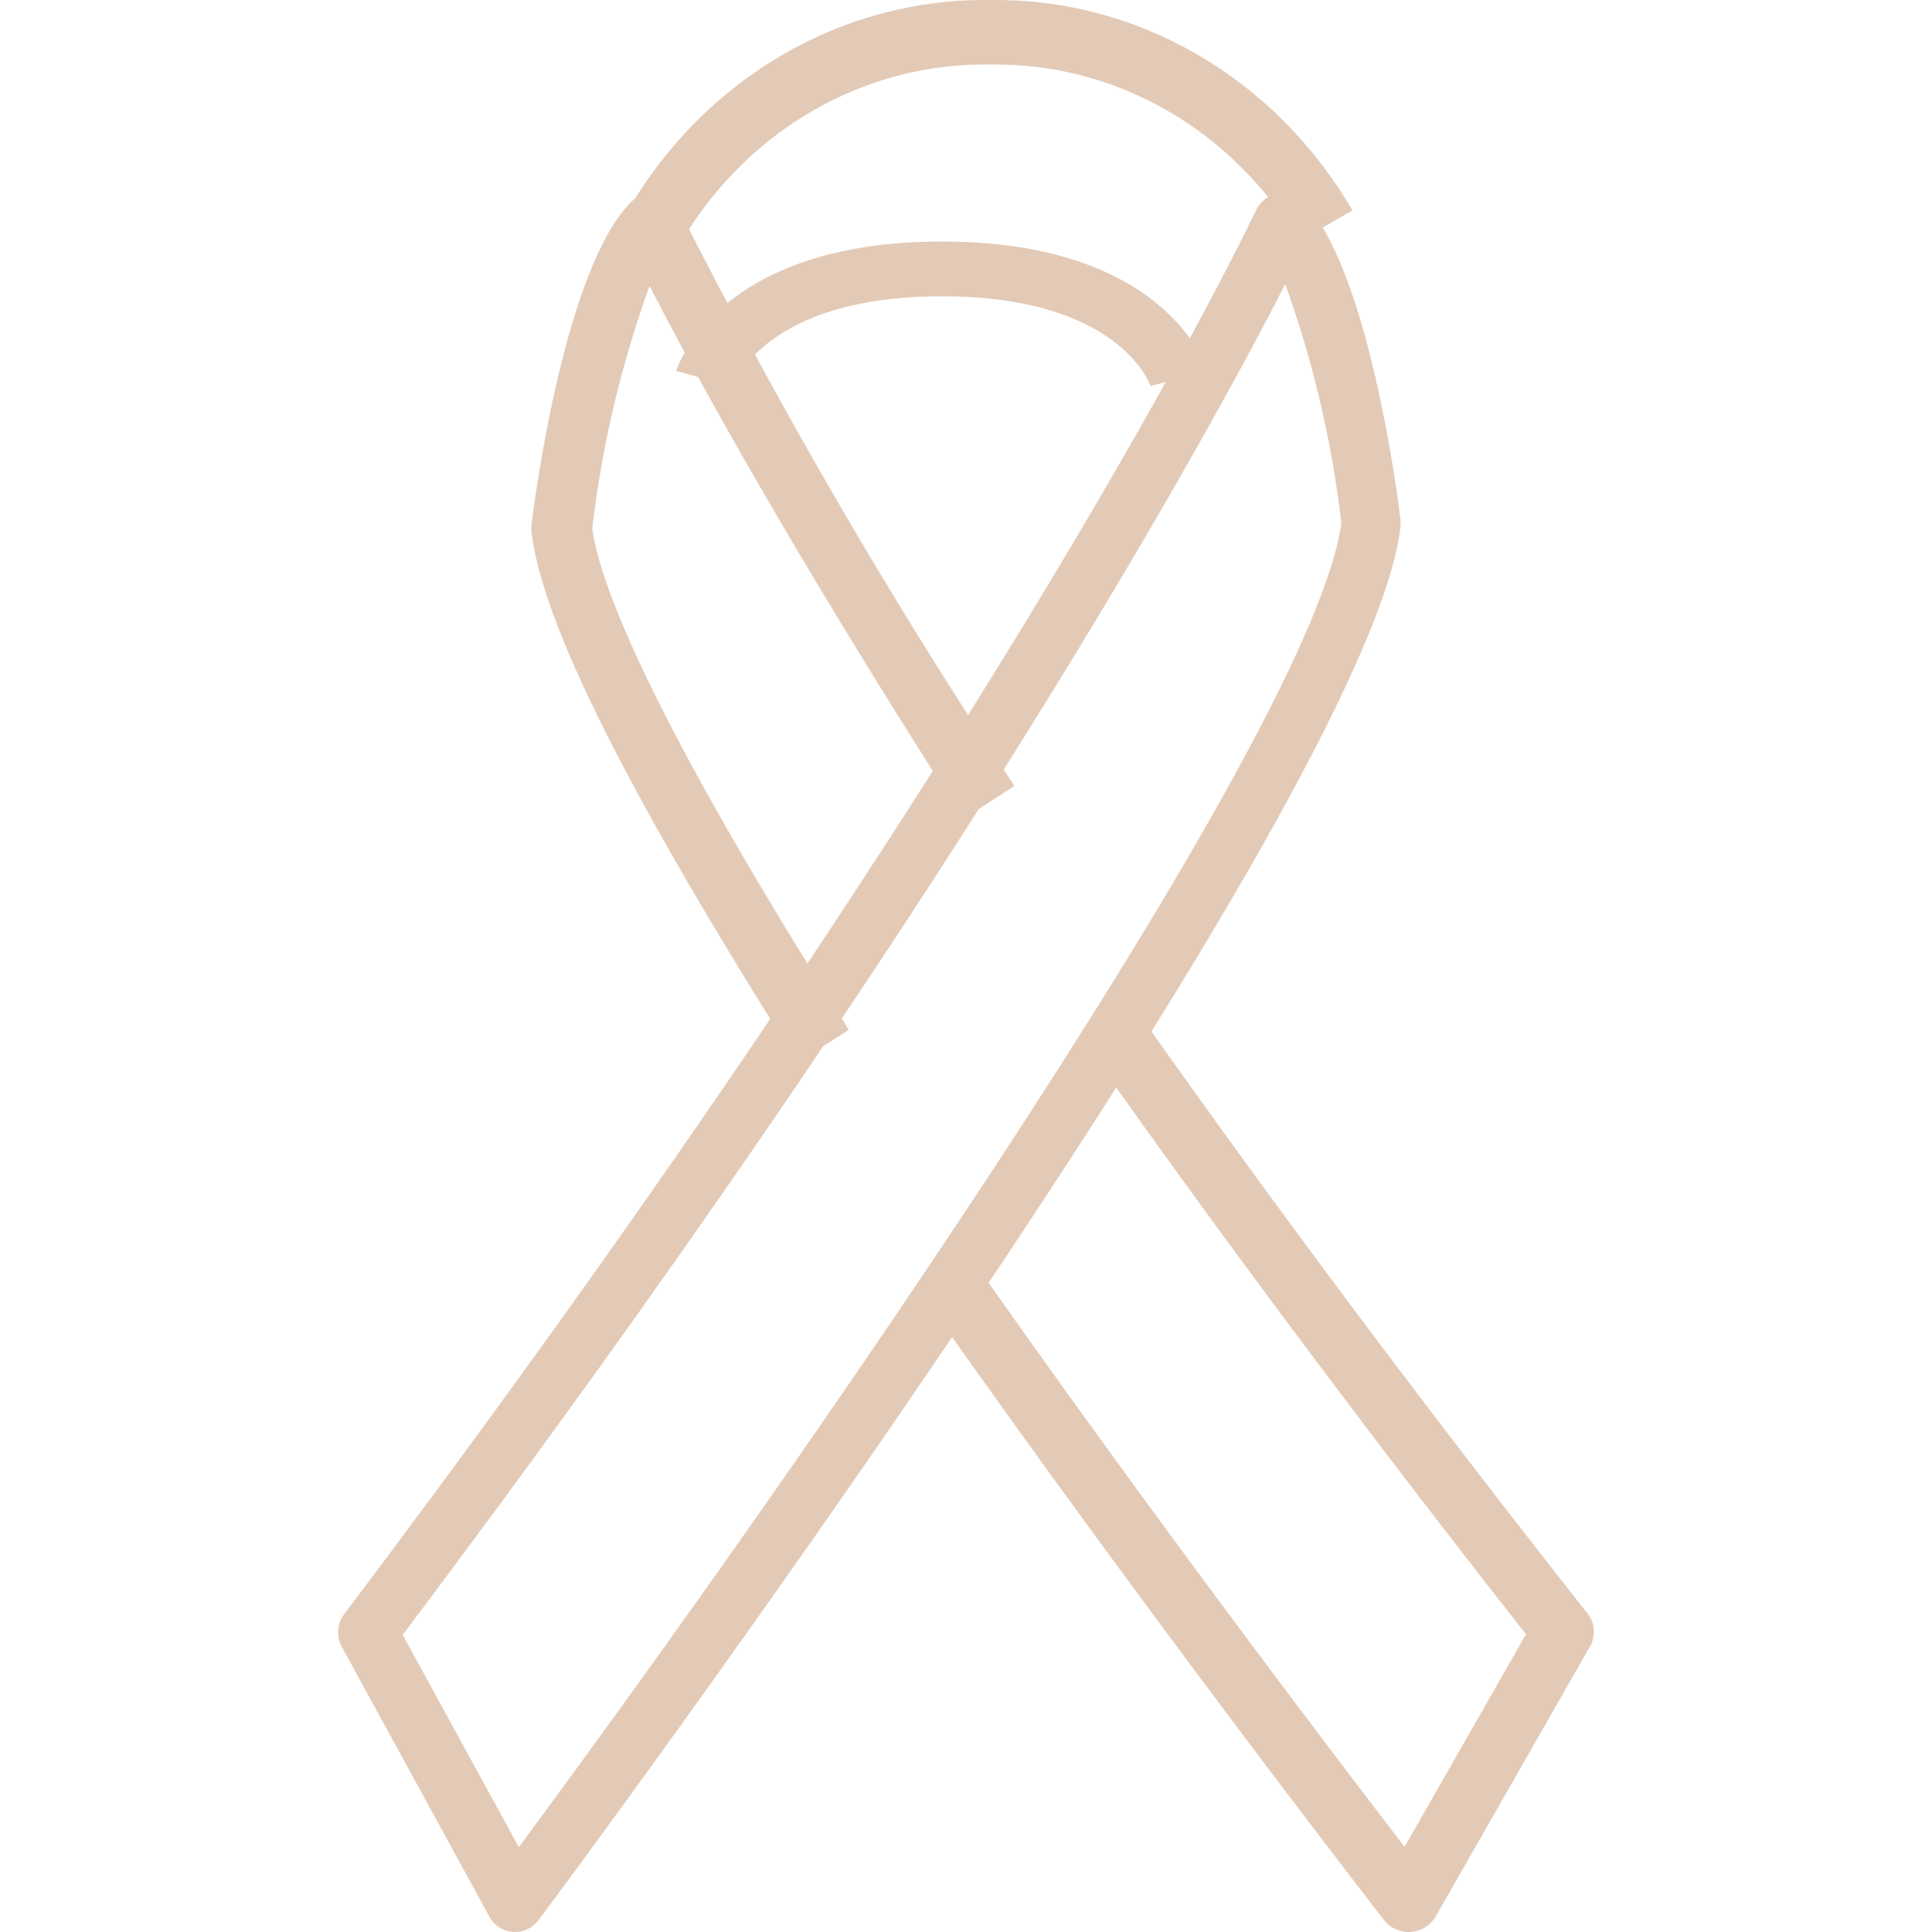 <svg width="40" height="40" viewBox="0 0 40 40" fill="none" xmlns="http://www.w3.org/2000/svg">
<path d="M14.106 5L13 4.355C13.787 3.005 14.892 1.894 16.206 1.131C17.521 0.367 19 -0.022 20.5 0.001C22 -0.022 23.479 0.367 24.794 1.131C26.108 1.894 27.213 3.005 28 4.355L26.894 4.998C26.215 3.858 25.271 2.922 24.151 2.28C23.031 1.639 21.773 1.314 20.5 1.337C19.226 1.314 17.968 1.639 16.848 2.281C15.728 2.922 14.784 3.859 14.106 5Z" fill="#E3CAB6"/>
<path d="M16.516 22C13.015 16.475 11.212 12.879 11.004 11.006C10.999 10.957 10.999 10.908 11.004 10.859C11.071 10.32 11.696 5.561 13.062 4.185C13.133 4.113 13.22 4.06 13.316 4.029C13.411 3.999 13.513 3.992 13.612 4.009C13.711 4.027 13.805 4.068 13.884 4.129C13.964 4.191 14.028 4.27 14.071 4.362C16.146 8.466 18.46 12.443 21 16.272L19.949 16.957C16.333 11.332 14.312 7.6 13.449 5.921C12.861 7.541 12.463 9.224 12.262 10.937C12.421 12.114 13.488 14.871 17.574 21.32L16.516 22Z" fill="#E3CAB6"/>
<path d="M29.165 40C29.066 40 28.968 39.977 28.879 39.934C28.79 39.891 28.713 39.829 28.653 39.751C28.604 39.689 23.712 33.394 19 26.672L20.057 25.973C23.79 31.302 27.639 36.362 29.08 38.236L31.594 33.836C28.334 29.688 25.287 25.607 22.533 21.702L23.588 21C26.401 24.988 29.522 29.161 32.868 33.406C32.944 33.502 32.989 33.617 32.998 33.738C33.007 33.859 32.98 33.98 32.92 34.085L29.723 39.68C29.672 39.77 29.598 39.846 29.509 39.902C29.42 39.957 29.318 39.99 29.212 39.998C29.195 40 29.179 40 29.165 40Z" fill="#E3CAB6"/>
<path d="M15.178 8L14 7.681C14.034 7.571 14.881 5 19.5 5C24.119 5 24.966 7.571 25 7.681L23.82 7.992C23.796 7.923 23.142 6.135 19.5 6.135C15.858 6.135 15.204 7.923 15.178 8Z" fill="#E3CAB6"/>
<path d="M10.664 40C10.65 40 10.635 40 10.621 40C10.52 39.992 10.422 39.959 10.337 39.904C10.252 39.848 10.181 39.772 10.132 39.682L7.077 34.096C7.019 33.99 6.993 33.87 7.002 33.749C7.01 33.629 7.054 33.514 7.126 33.418C20.966 15.078 25.952 4.461 26.003 4.356C26.045 4.266 26.108 4.188 26.185 4.127C26.263 4.067 26.355 4.026 26.451 4.009C26.548 3.992 26.647 3.999 26.741 4.029C26.834 4.059 26.919 4.111 26.988 4.182C28.321 5.535 28.931 10.221 28.996 10.751C29.001 10.799 29.001 10.848 28.996 10.896C28.371 16.586 11.854 38.811 11.153 39.752C11.096 39.829 11.022 39.891 10.937 39.934C10.852 39.978 10.759 40 10.664 40ZM8.337 33.848L10.742 38.243C16.718 30.163 27.208 15.078 27.771 10.828C27.575 9.139 27.185 7.479 26.609 5.883C25.055 8.923 19.687 18.772 8.337 33.848Z" fill="#E3CAB6"/>
</svg>
